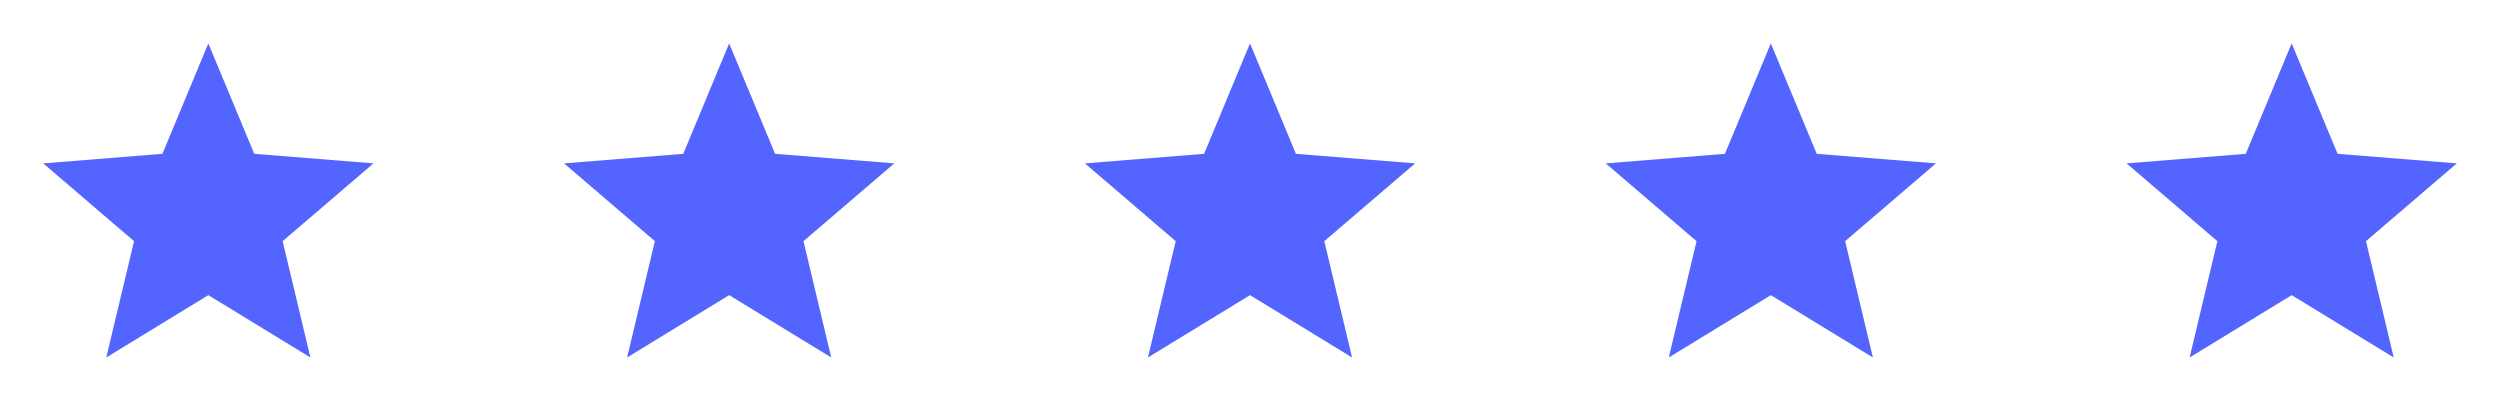 <svg width="192" height="32" viewBox="0 0 192 32" fill="none" xmlns="http://www.w3.org/2000/svg">
<g clip-path="url(#clip0_36_206)">
<path d="M16 22.667L8.163 27.454L10.294 18.521L3.32 12.547L12.474 11.814L16 3.334L19.527 11.814L28.682 12.547L21.707 18.521L23.838 27.454L16 22.667Z" fill="#5465FF"/>
</g>
<g clip-path="url(#clip1_36_206)">
<path d="M56 22.667L48.163 27.454L50.294 18.521L43.32 12.547L52.474 11.814L56 3.334L59.527 11.814L68.682 12.547L61.707 18.521L63.838 27.454L56 22.667Z" fill="#5465FF"/>
</g>
<g clip-path="url(#clip2_36_206)">
<path d="M96 22.667L88.163 27.454L90.294 18.521L83.32 12.547L92.474 11.814L96 3.334L99.527 11.814L108.682 12.547L101.707 18.521L103.838 27.454L96 22.667Z" fill="#5465FF"/>
</g>
<g clip-path="url(#clip3_36_206)">
<path d="M136 22.667L128.163 27.454L130.294 18.521L123.32 12.547L132.474 11.814L136 3.334L139.527 11.814L148.682 12.547L141.707 18.521L143.838 27.454L136 22.667Z" fill="#5465FF"/>
</g>
<g clip-path="url(#clip4_36_206)">
<path d="M176 22.667L168.163 27.454L170.294 18.521L163.32 12.547L172.474 11.814L176 3.334L179.527 11.814L188.682 12.547L181.707 18.521L183.838 27.454L176 22.667Z" fill="#5465FF"/>
</g>
<defs>
<clipPath id="clip0_36_206">
<rect width="32" height="32" fill="white"/>
</clipPath>
<clipPath id="clip1_36_206">
<rect width="32" height="32" fill="white" transform="translate(40)"/>
</clipPath>
<clipPath id="clip2_36_206">
<rect width="32" height="32" fill="white" transform="translate(80)"/>
</clipPath>
<clipPath id="clip3_36_206">
<rect width="32" height="32" fill="white" transform="translate(120)"/>
</clipPath>
<clipPath id="clip4_36_206">
<rect width="32" height="32" fill="white" transform="translate(160)"/>
</clipPath>
</defs>
</svg>
